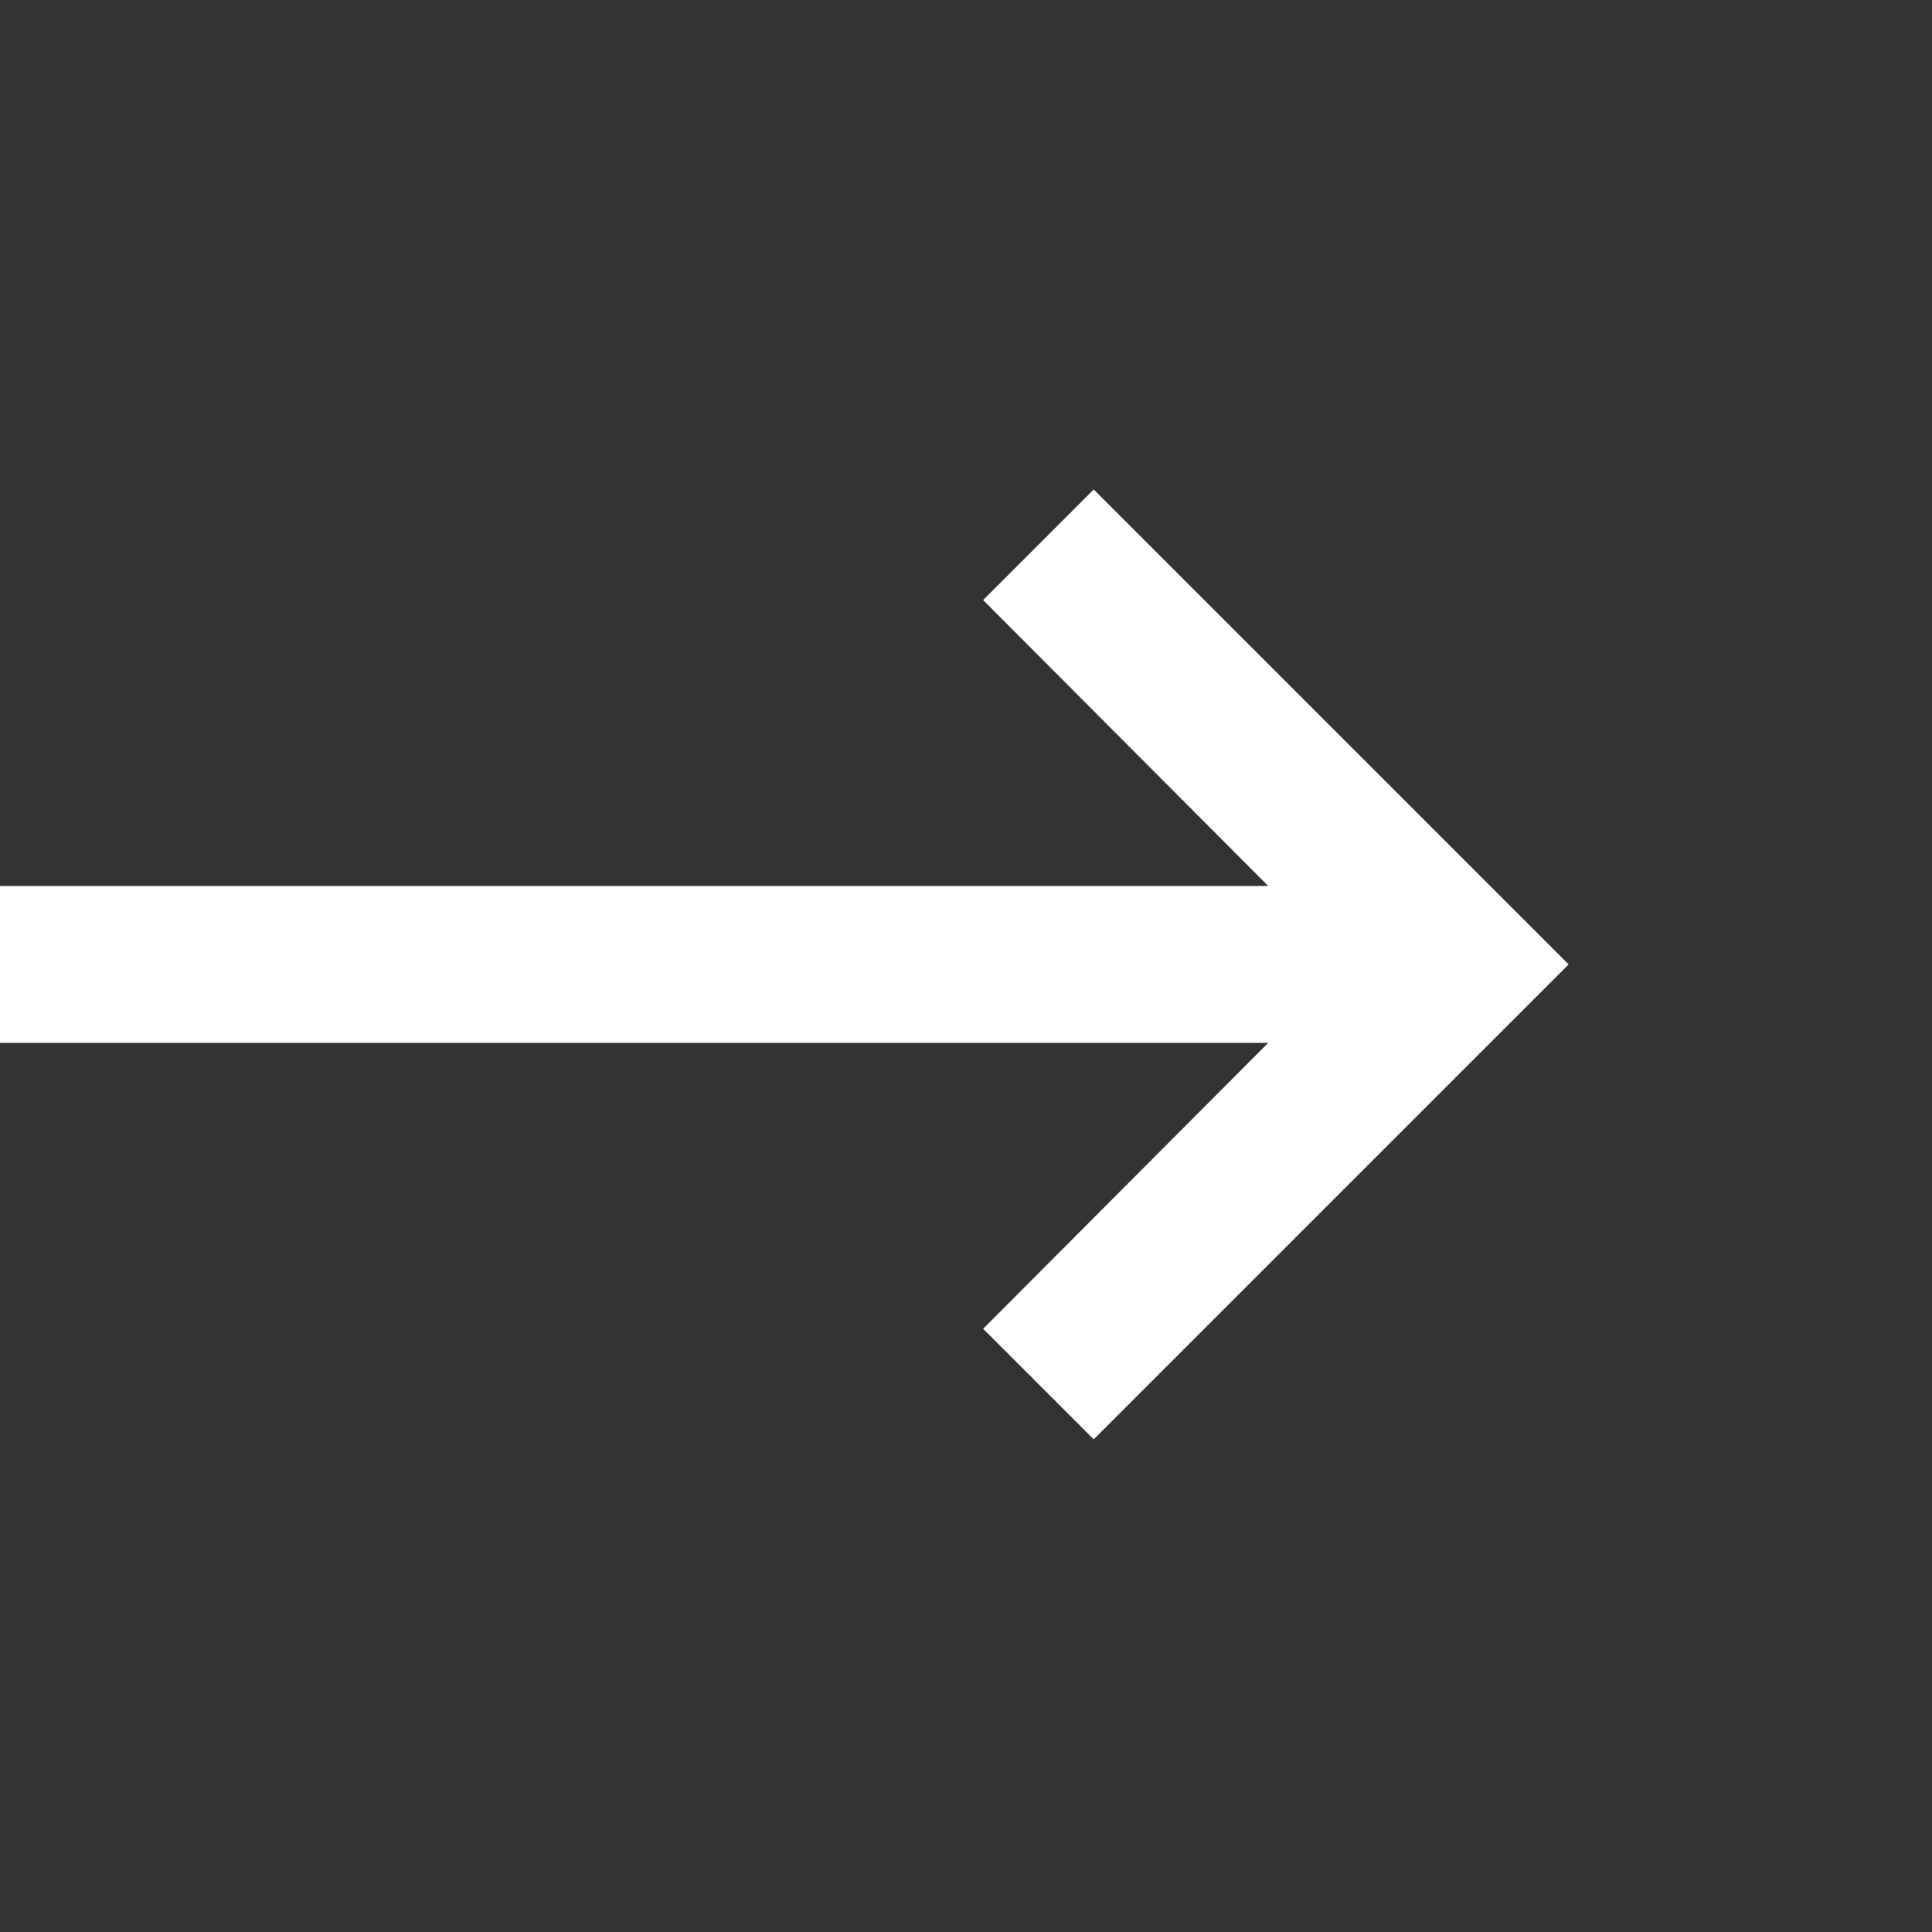 <svg width="38" height="38" viewBox="0 0 38 38" fill="none" xmlns="http://www.w3.org/2000/svg">
<rect x="0" y="0" width="38" height="38" fill="#333333" stroke="none"/>
<g clip-path="url(#clip0_2509_11214)">
<path d="M24.945 20.137H0.034V17.801H24.945H25.848L25.21 17.162L19.867 11.803L21.512 10.158L30.323 18.969L21.512 27.78L19.867 26.135L25.21 20.776L25.848 20.137H24.945Z" fill="white" stroke="white" stroke-width="0.75"/>
</g>
<defs>
<clipPath id="clip0_2509_11214">
<rect width="37.023" height="37.023" fill="white" transform="translate(3.05176e-05 0.457)"/>
</clipPath>
</defs>
</svg>
